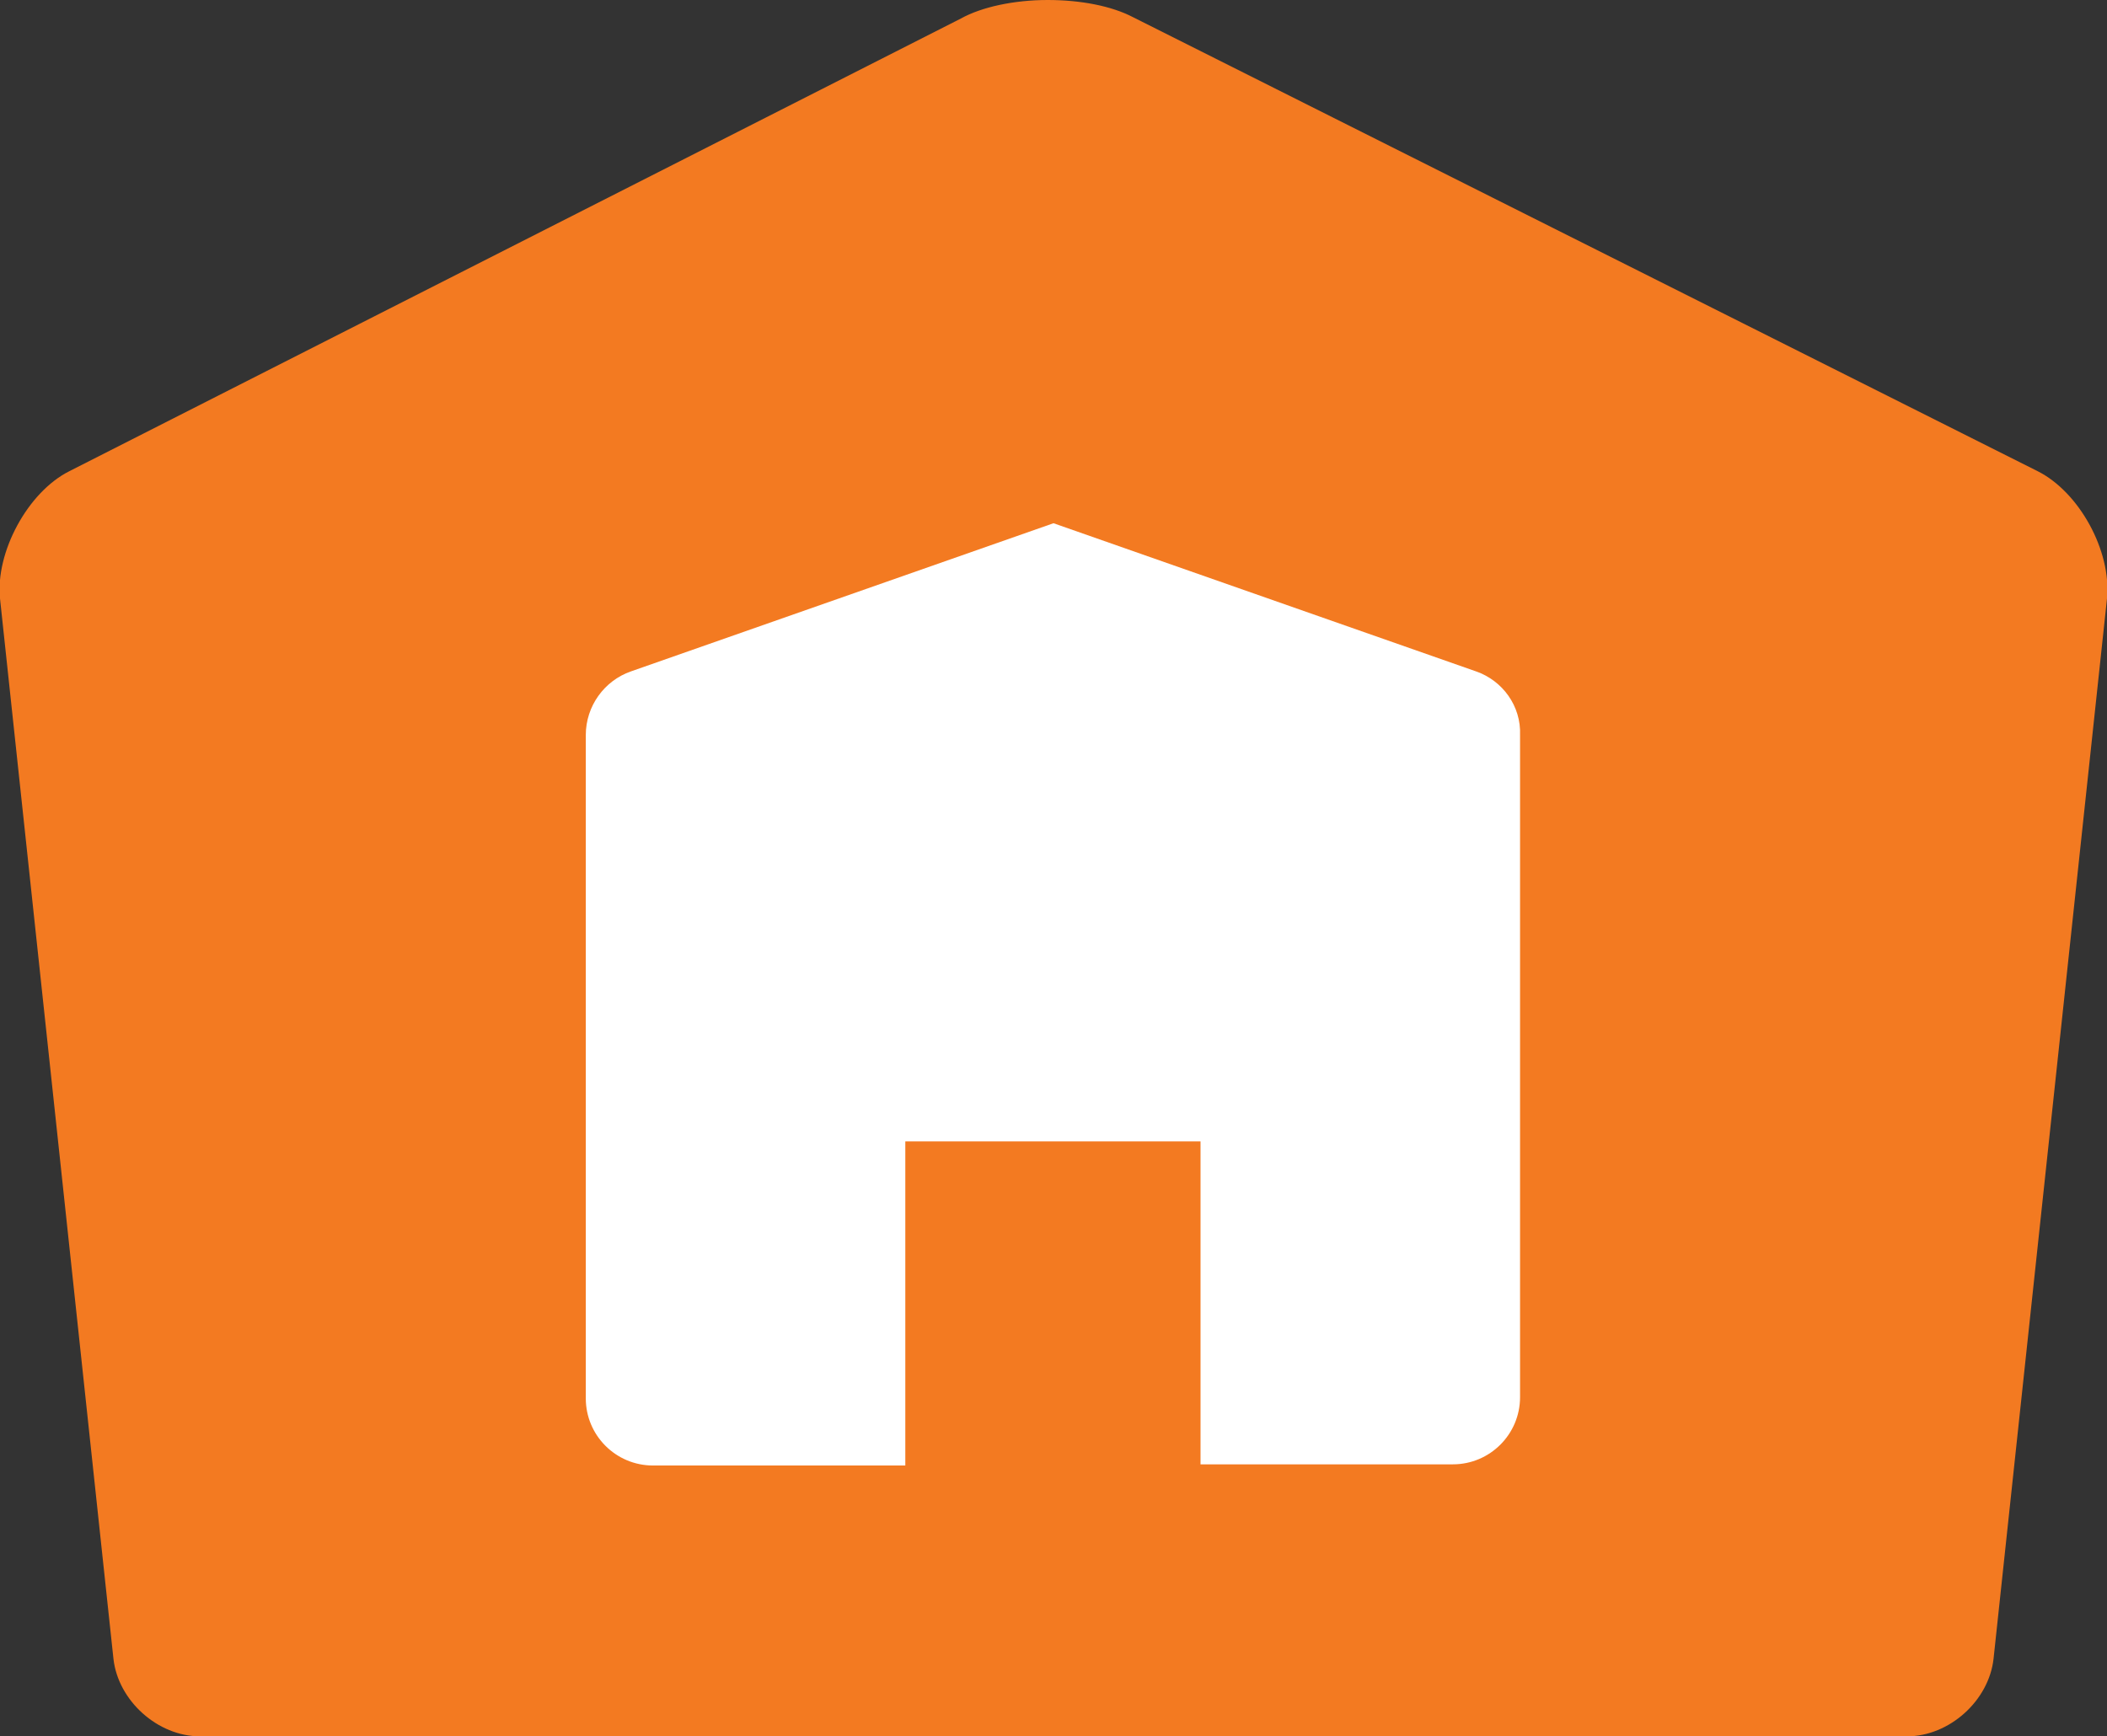 <?xml version="1.0" encoding="utf-8"?>
<!-- Generator: Adobe Illustrator 21.1.0, SVG Export Plug-In . SVG Version: 6.00 Build 0)  -->
<svg version="1.1" id="Layer_1" xmlns="http://www.w3.org/2000/svg" xmlns:xlink="http://www.w3.org/1999/xlink" x="0px" y="0px"
	 viewBox="0 0 182 150" style="enable-background:new 0 0 182 150;" xml:space="preserve">
<rect x="0" y="0" width="182" height="150" fill="#333333" stroke="none"/>
<style type="text/css">
	.st0{fill:#F37A21;}
	.st1{fill:#FFFFFF;}
</style>
<g>
	<path class="st0" d="M90.5,0c2.8,0,5.5,0.5,7.4,1.5L176,40.7c3.6,1.8,6.4,6.9,6,11l-9.8,91.6c-0.4,3.6-3.8,6.7-7.5,6.7H17.3
		c-3.7,0-7.1-3.1-7.5-6.7L0,51.7c-0.4-4,2.4-9.2,6-11L83,1.6C84.8,0.6,87.6,0,90.5,0"/>
	<g>
		<path class="st1" d="M127.5,58L91,45.2L54.5,58c-2.3,0.8-3.9,3-3.9,5.5v57.3c0,3.2,2.6,5.8,5.8,5.8h21.8V98.6h25.5v27.9h21.8
			c3.2,0,5.8-2.6,5.8-5.8V63.5C131.4,61,129.8,58.8,127.5,58z"/>
	</g>
</g>
</svg>

